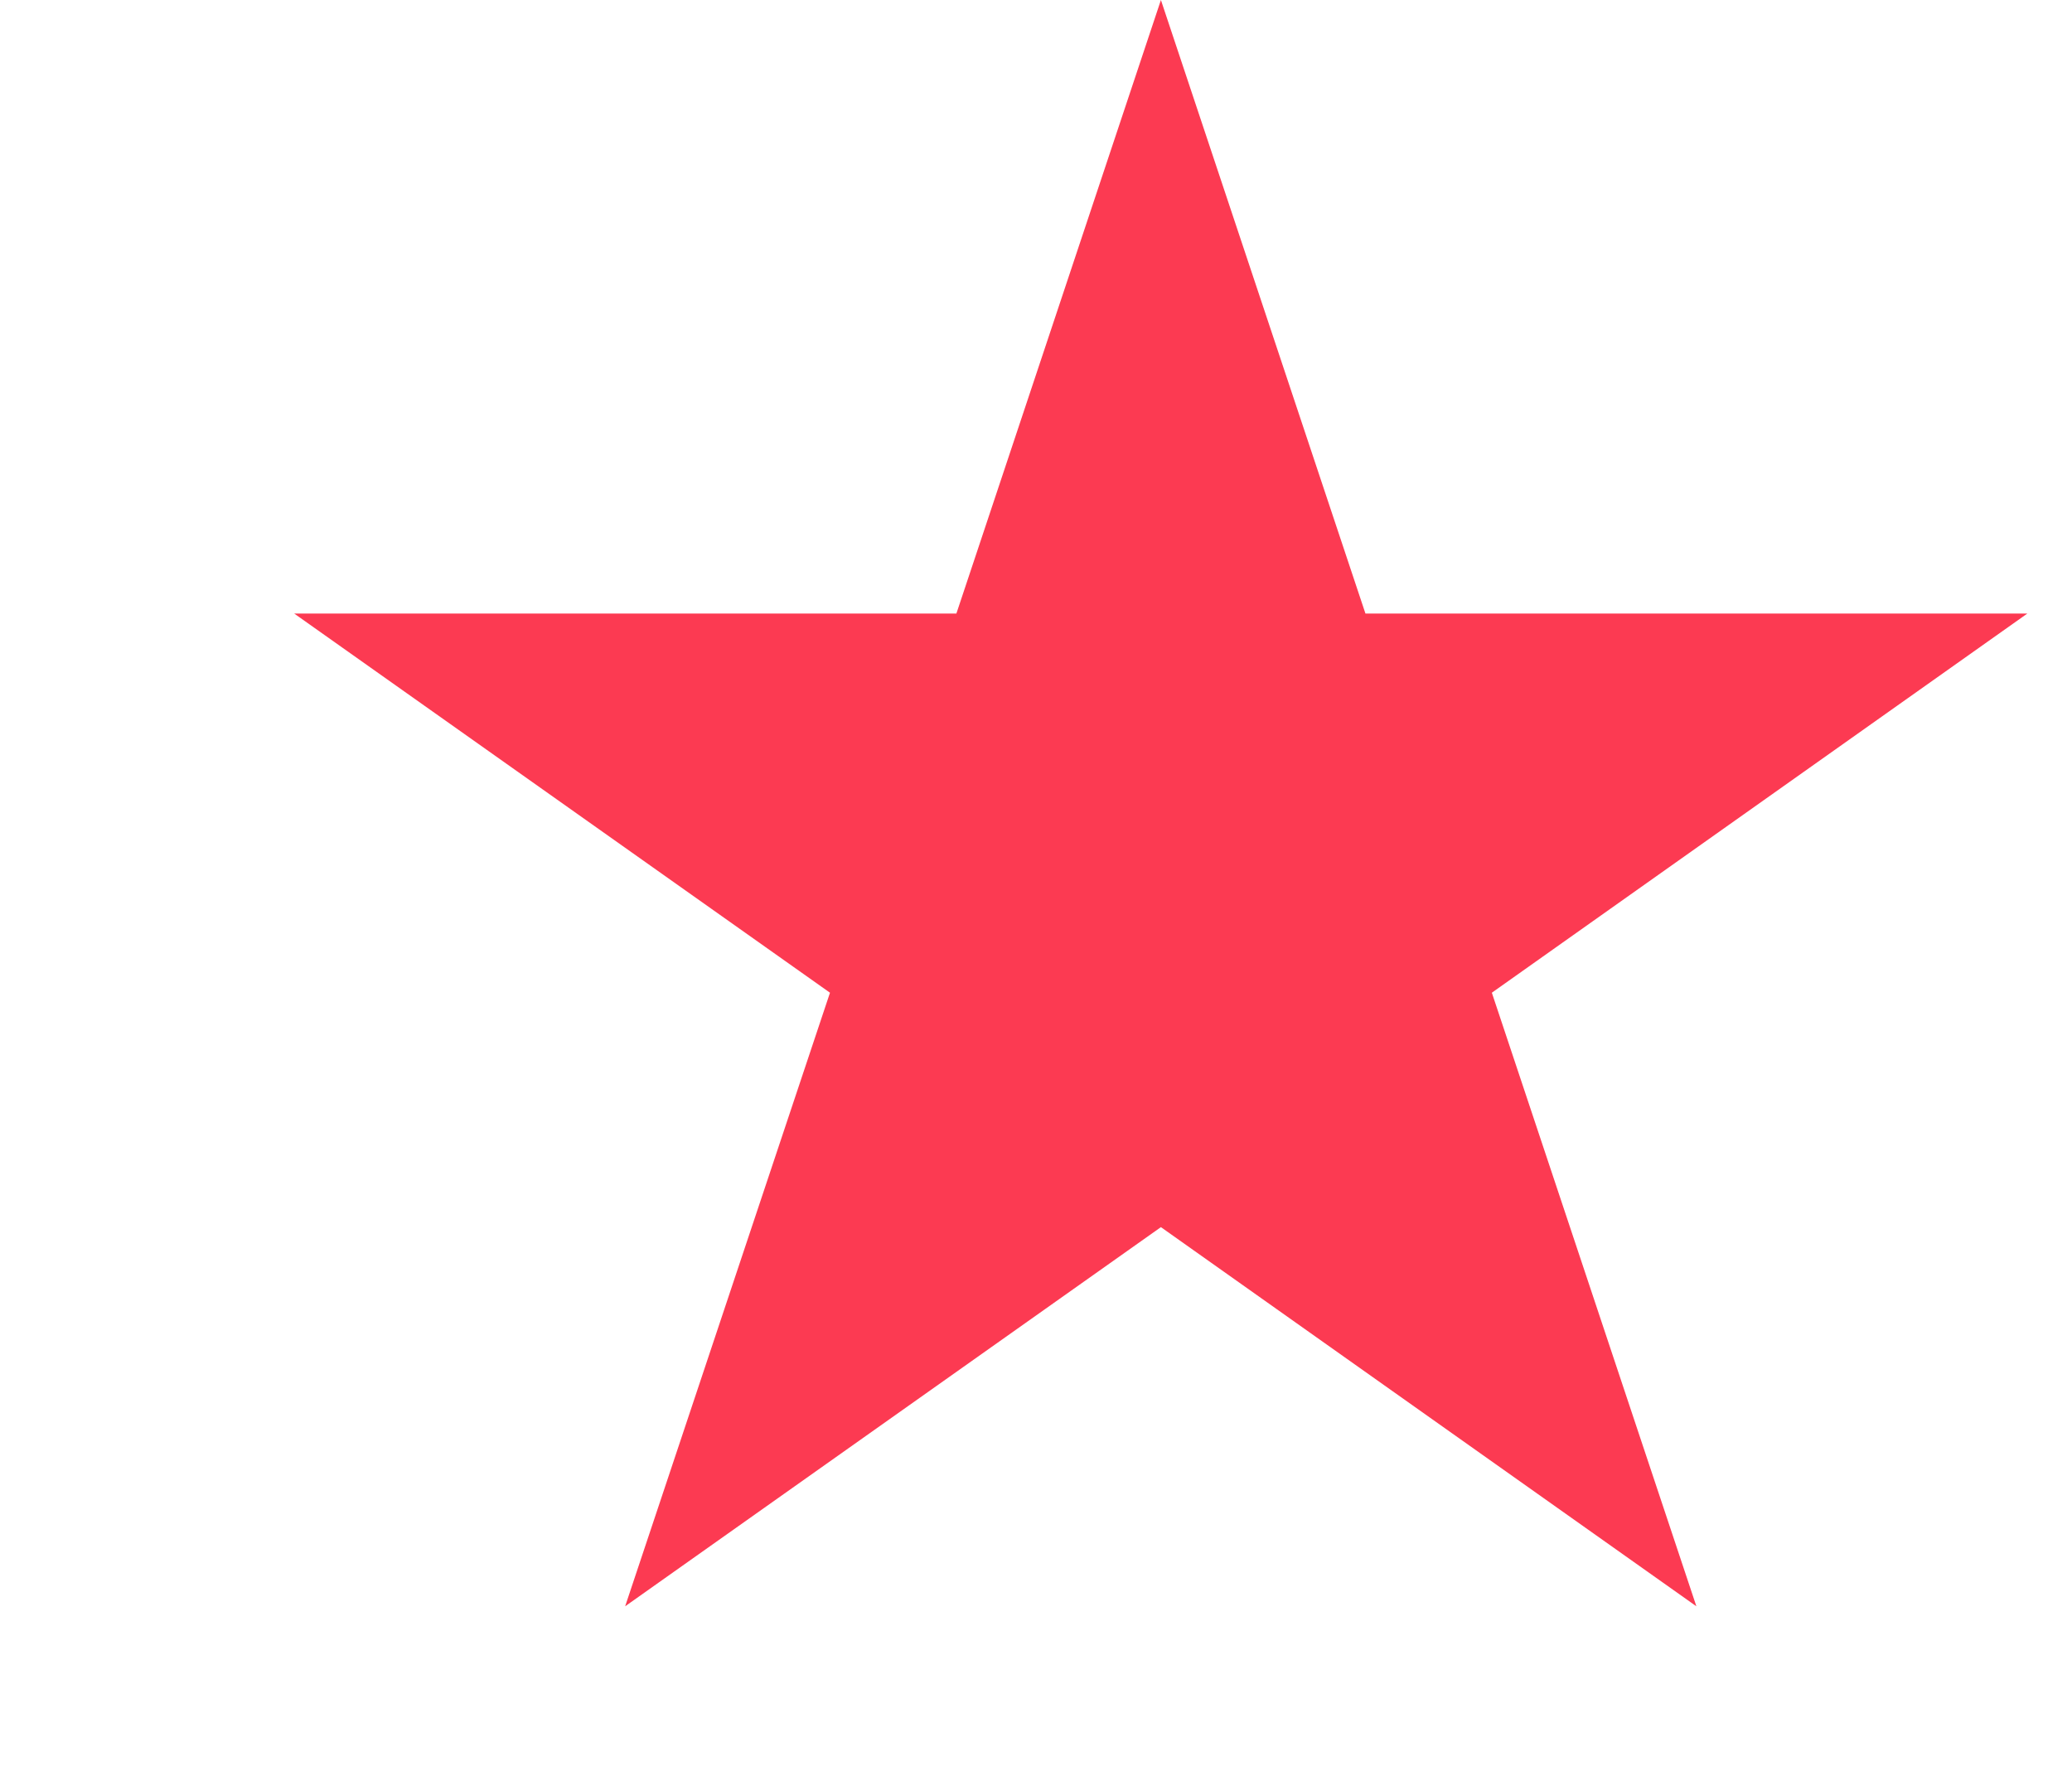 <svg width="7" height="6" viewBox="0 0 7 6" fill="none" xmlns="http://www.w3.org/2000/svg">
<path d="M3.922 0L4.613 2.073H6.849L5.04 3.354L5.731 5.427L3.922 4.146L2.112 5.427L2.804 3.354L0.994 2.073H3.231L3.922 0Z" fill="#FC3A52"/>
</svg>
